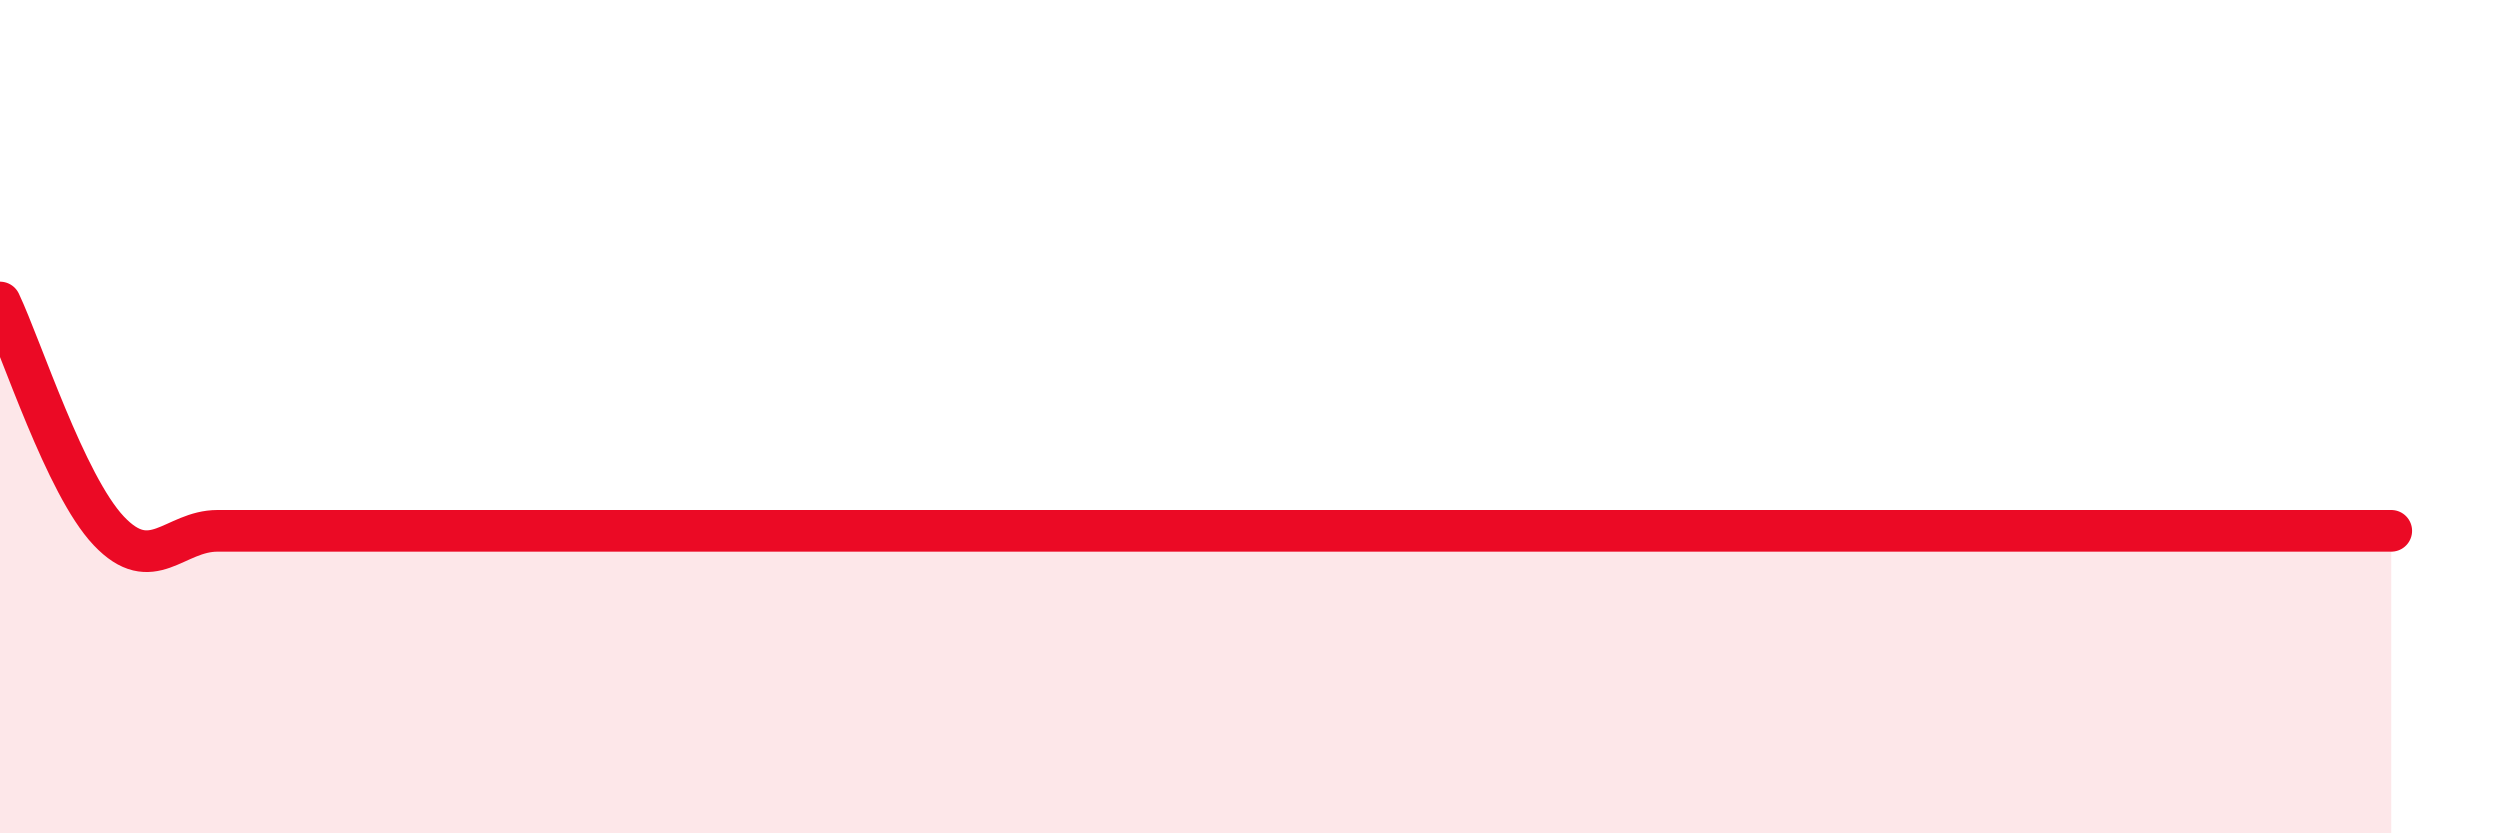 
    <svg width="60" height="20" viewBox="0 0 60 20" xmlns="http://www.w3.org/2000/svg">
      <path
        d="M 0,7.26 C 0.52,8.36 1.57,11.64 2.61,12.74 C 3.65,13.84 4.18,12.74 5.22,12.74 C 6.26,12.74 6.79,12.74 7.83,12.74 C 8.87,12.74 9.39,12.74 10.43,12.74 C 11.47,12.74 12,12.74 13.04,12.74 C 14.08,12.74 14.61,12.74 15.65,12.74 C 16.69,12.74 17.22,12.74 18.26,12.74 C 19.3,12.74 19.83,12.74 20.87,12.74 C 21.91,12.74 22.44,12.74 23.48,12.74 C 24.52,12.74 25.05,12.74 26.09,12.74 C 27.13,12.74 27.66,12.74 28.7,12.74 C 29.74,12.74 30.26,12.74 31.3,12.74 C 32.34,12.74 32.87,12.74 33.91,12.74 C 34.95,12.74 35.48,12.74 36.52,12.74 C 37.56,12.74 38.09,12.74 39.13,12.74 C 40.17,12.74 40.7,12.74 41.74,12.74 C 42.78,12.74 43.31,12.74 44.35,12.74 C 45.39,12.74 45.92,12.74 46.96,12.74 C 48,12.74 48.53,12.74 49.57,12.74 C 50.61,12.74 51.13,12.74 52.17,12.74 C 53.21,12.74 53.74,12.74 54.78,12.74 C 55.82,12.74 56.87,12.74 57.39,12.74L57.39 20L0 20Z"
        fill="#EB0A25"
        opacity="0.1"
        stroke-linecap="round"
        stroke-linejoin="round"
      />
      <path
        d="M 0,7.26 C 0.52,8.36 1.57,11.64 2.61,12.74 C 3.65,13.84 4.18,12.74 5.22,12.74 C 6.26,12.74 6.79,12.74 7.83,12.74 C 8.87,12.74 9.39,12.74 10.43,12.74 C 11.47,12.74 12,12.74 13.04,12.74 C 14.08,12.74 14.61,12.74 15.65,12.74 C 16.69,12.74 17.22,12.74 18.26,12.74 C 19.3,12.74 19.83,12.74 20.87,12.74 C 21.91,12.74 22.44,12.74 23.48,12.74 C 24.52,12.74 25.05,12.74 26.09,12.74 C 27.13,12.74 27.66,12.74 28.7,12.74 C 29.74,12.74 30.26,12.74 31.3,12.74 C 32.34,12.74 32.87,12.74 33.91,12.74 C 34.95,12.74 35.48,12.74 36.52,12.74 C 37.56,12.74 38.09,12.74 39.13,12.74 C 40.17,12.74 40.7,12.74 41.74,12.74 C 42.78,12.74 43.31,12.74 44.35,12.74 C 45.39,12.74 45.92,12.74 46.96,12.74 C 48,12.74 48.53,12.74 49.57,12.74 C 50.61,12.74 51.13,12.74 52.17,12.74 C 53.21,12.74 53.74,12.74 54.78,12.74 C 55.82,12.74 56.87,12.74 57.39,12.74"
        stroke="#EB0A25"
        stroke-width="1"
        fill="none"
        stroke-linecap="round"
        stroke-linejoin="round"
      />
    </svg>
  